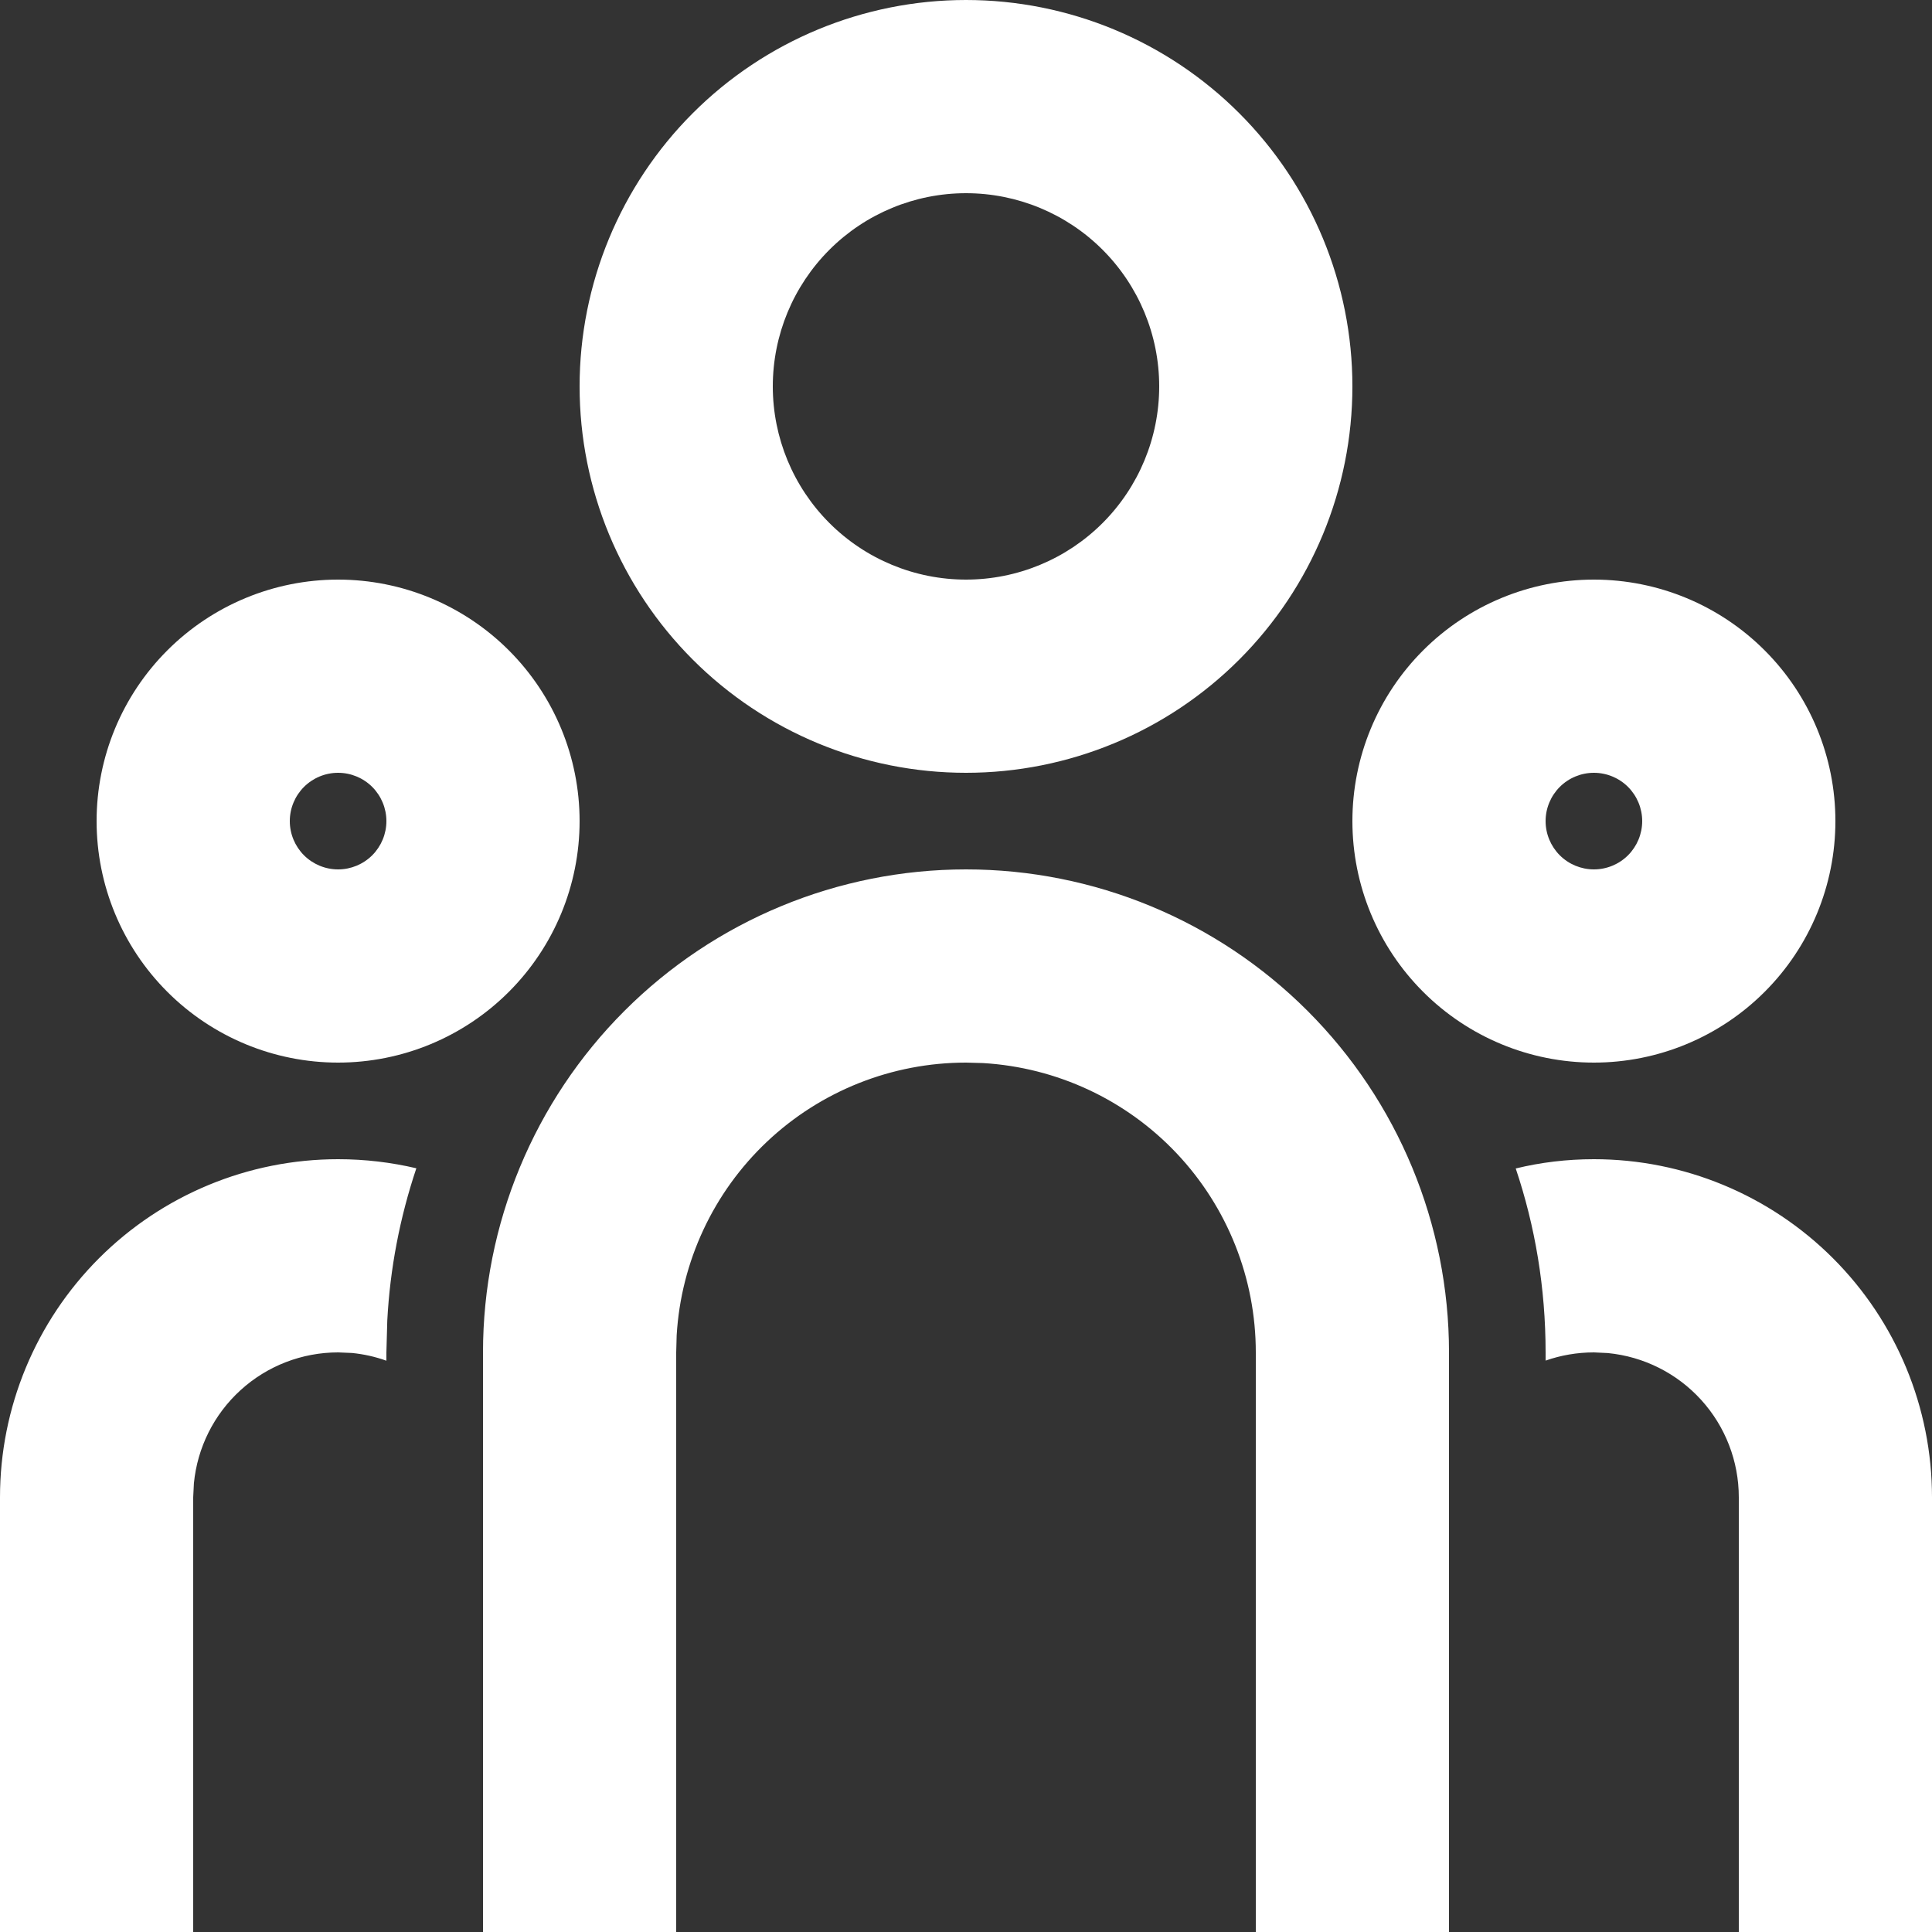 <svg width="50" height="50" viewBox="0 0 50 50" fill="none" xmlns="http://www.w3.org/2000/svg">
<rect x="0" y="0" width="50" height="50" fill="#333333" stroke="none"/>
<path d="M25 22.5C28.315 22.5 31.495 23.817 33.839 26.161C36.183 28.505 37.5 31.685 37.5 35V50H32.5V35C32.5 33.087 31.769 31.246 30.457 29.854C29.144 28.462 27.35 27.625 25.44 27.512L25 27.5C23.087 27.5 21.246 28.231 19.854 29.543C18.462 30.856 17.625 32.65 17.512 34.56L17.5 35V50H12.5V35C12.5 31.685 13.817 28.505 16.161 26.161C18.505 23.817 21.685 22.5 25 22.5ZM8.75 30C9.447 30 10.125 30.082 10.775 30.235C10.348 31.508 10.094 32.832 10.023 34.172L10 35V35.215C9.713 35.112 9.414 35.045 9.11 35.015L8.75 35C7.818 35 6.919 35.347 6.229 35.974C5.539 36.601 5.107 37.462 5.018 38.39L5 38.75V50H0V38.75C0 36.429 0.922 34.204 2.563 32.563C4.204 30.922 6.429 30 8.75 30ZM41.25 30C43.571 30 45.796 30.922 47.437 32.563C49.078 34.204 50 36.429 50 38.75V50H45V38.75C45 37.818 44.653 36.919 44.026 36.229C43.399 35.539 42.538 35.107 41.61 35.017L41.25 35C40.812 35 40.392 35.075 40 35.212V35C40 33.335 39.73 31.735 39.227 30.24C39.875 30.082 40.553 30 41.25 30ZM8.75 15C10.408 15 11.997 15.659 13.169 16.831C14.341 18.003 15 19.592 15 21.25C15 22.908 14.341 24.497 13.169 25.669C11.997 26.841 10.408 27.5 8.75 27.5C7.092 27.5 5.503 26.841 4.331 25.669C3.158 24.497 2.5 22.908 2.5 21.25C2.5 19.592 3.158 18.003 4.331 16.831C5.503 15.659 7.092 15 8.75 15ZM41.25 15C42.908 15 44.497 15.659 45.669 16.831C46.842 18.003 47.5 19.592 47.5 21.25C47.5 22.908 46.842 24.497 45.669 25.669C44.497 26.841 42.908 27.5 41.25 27.5C39.592 27.5 38.003 26.841 36.831 25.669C35.658 24.497 35 22.908 35 21.25C35 19.592 35.658 18.003 36.831 16.831C38.003 15.659 39.592 15 41.25 15ZM8.75 20C8.418 20 8.101 20.132 7.866 20.366C7.632 20.601 7.5 20.919 7.5 21.25C7.5 21.581 7.632 21.899 7.866 22.134C8.101 22.368 8.418 22.5 8.75 22.5C9.082 22.5 9.399 22.368 9.634 22.134C9.868 21.899 10 21.581 10 21.25C10 20.919 9.868 20.601 9.634 20.366C9.399 20.132 9.082 20 8.75 20ZM41.25 20C40.919 20 40.6 20.132 40.366 20.366C40.132 20.601 40 20.919 40 21.25C40 21.581 40.132 21.899 40.366 22.134C40.6 22.368 40.919 22.5 41.25 22.5C41.581 22.5 41.9 22.368 42.134 22.134C42.368 21.899 42.5 21.581 42.5 21.25C42.5 20.919 42.368 20.601 42.134 20.366C41.9 20.132 41.581 20 41.25 20ZM25 0C27.652 0 30.196 1.054 32.071 2.929C33.946 4.804 35 7.348 35 10C35 12.652 33.946 15.196 32.071 17.071C30.196 18.946 27.652 20 25 20C22.348 20 19.804 18.946 17.929 17.071C16.054 15.196 15 12.652 15 10C15 7.348 16.054 4.804 17.929 2.929C19.804 1.054 22.348 0 25 0ZM25 5C23.674 5 22.402 5.527 21.465 6.464C20.527 7.402 20 8.674 20 10C20 11.326 20.527 12.598 21.465 13.536C22.402 14.473 23.674 15 25 15C26.326 15 27.598 14.473 28.535 13.536C29.473 12.598 30 11.326 30 10C30 8.674 29.473 7.402 28.535 6.464C27.598 5.527 26.326 5 25 5Z" fill="white"/>
</svg>
